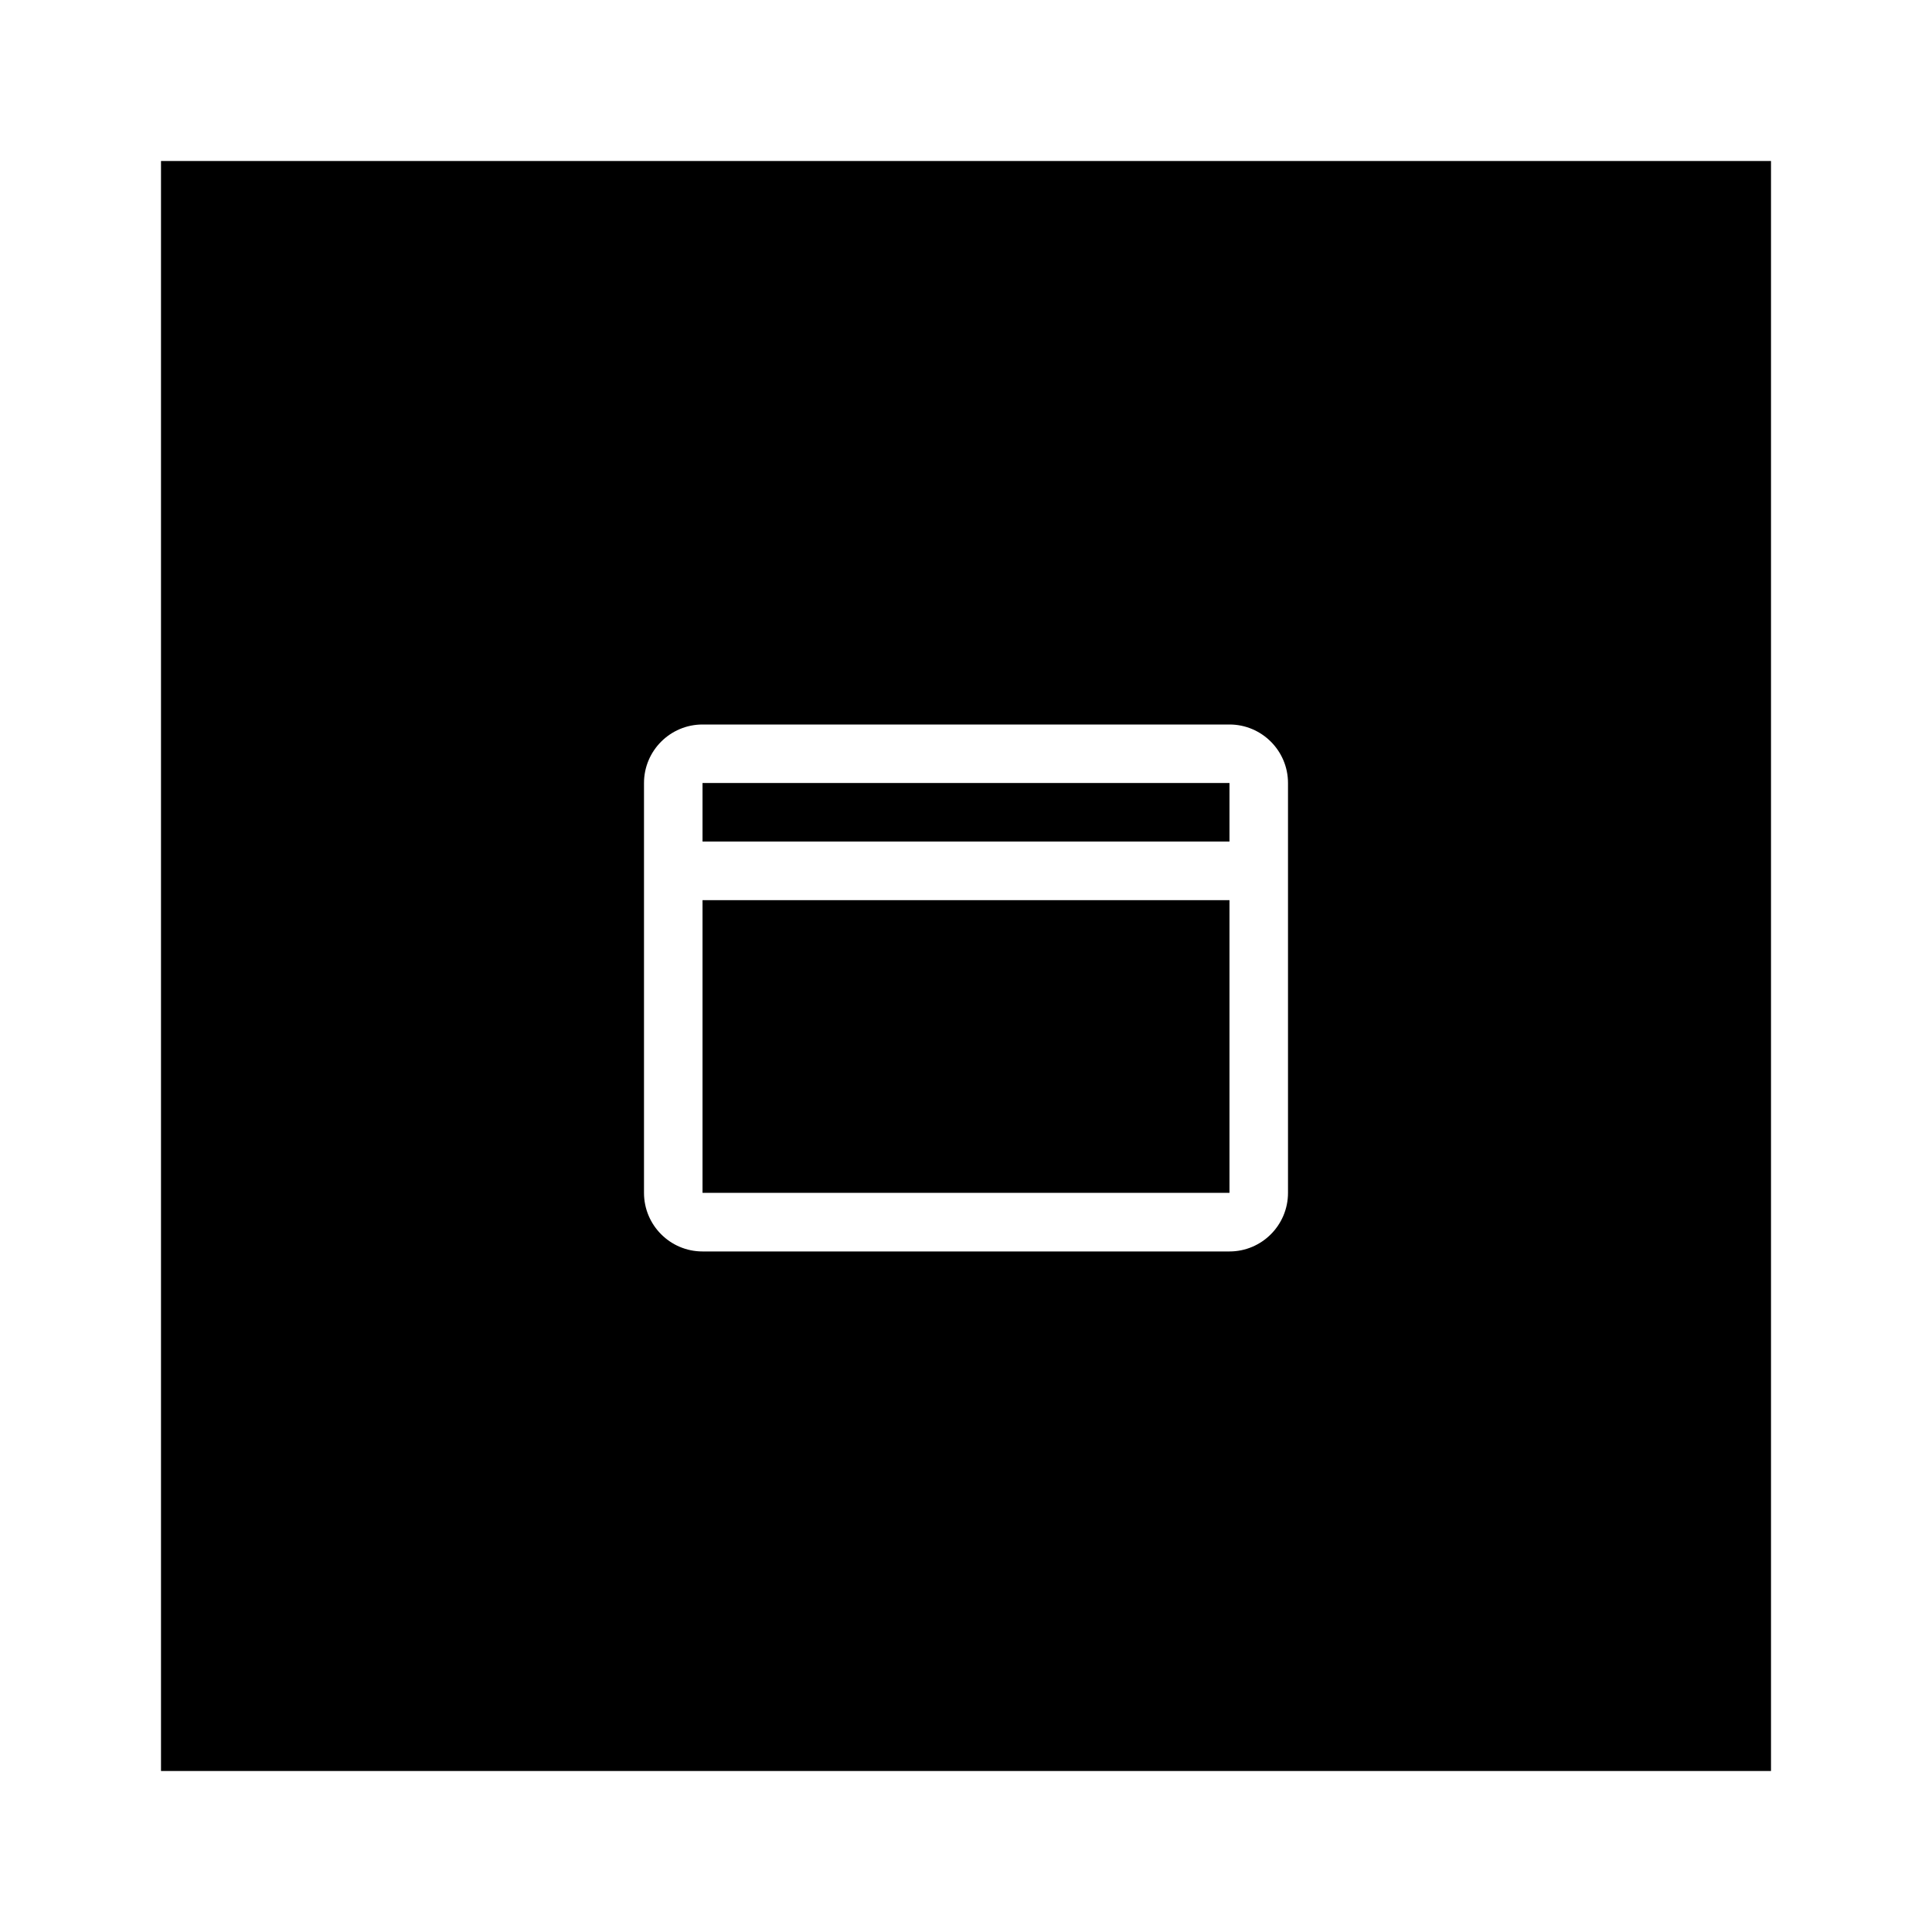 <?xml version="1.0" encoding="utf-8"?>
<svg width="800px" height="800px" viewBox="0 0 24 24" fill="none" xmlns="http://www.w3.org/2000/svg">
<path fill-rule="evenodd" clip-rule="evenodd" d="M2 2H22V22H2V2ZM8.727 11.182H15.273V14.818H8.727V11.182ZM15.273 9.727V10.454H8.727V9.727H15.273ZM8 14.818C8 15.22 8.326 15.546 8.727 15.546H15.273C15.674 15.546 16 15.22 16 14.818V9.727C16 9.326 15.674 9 15.273 9H8.727C8.326 9 8 9.326 8 9.727V14.818Z" fill="#000000"/>
</svg>